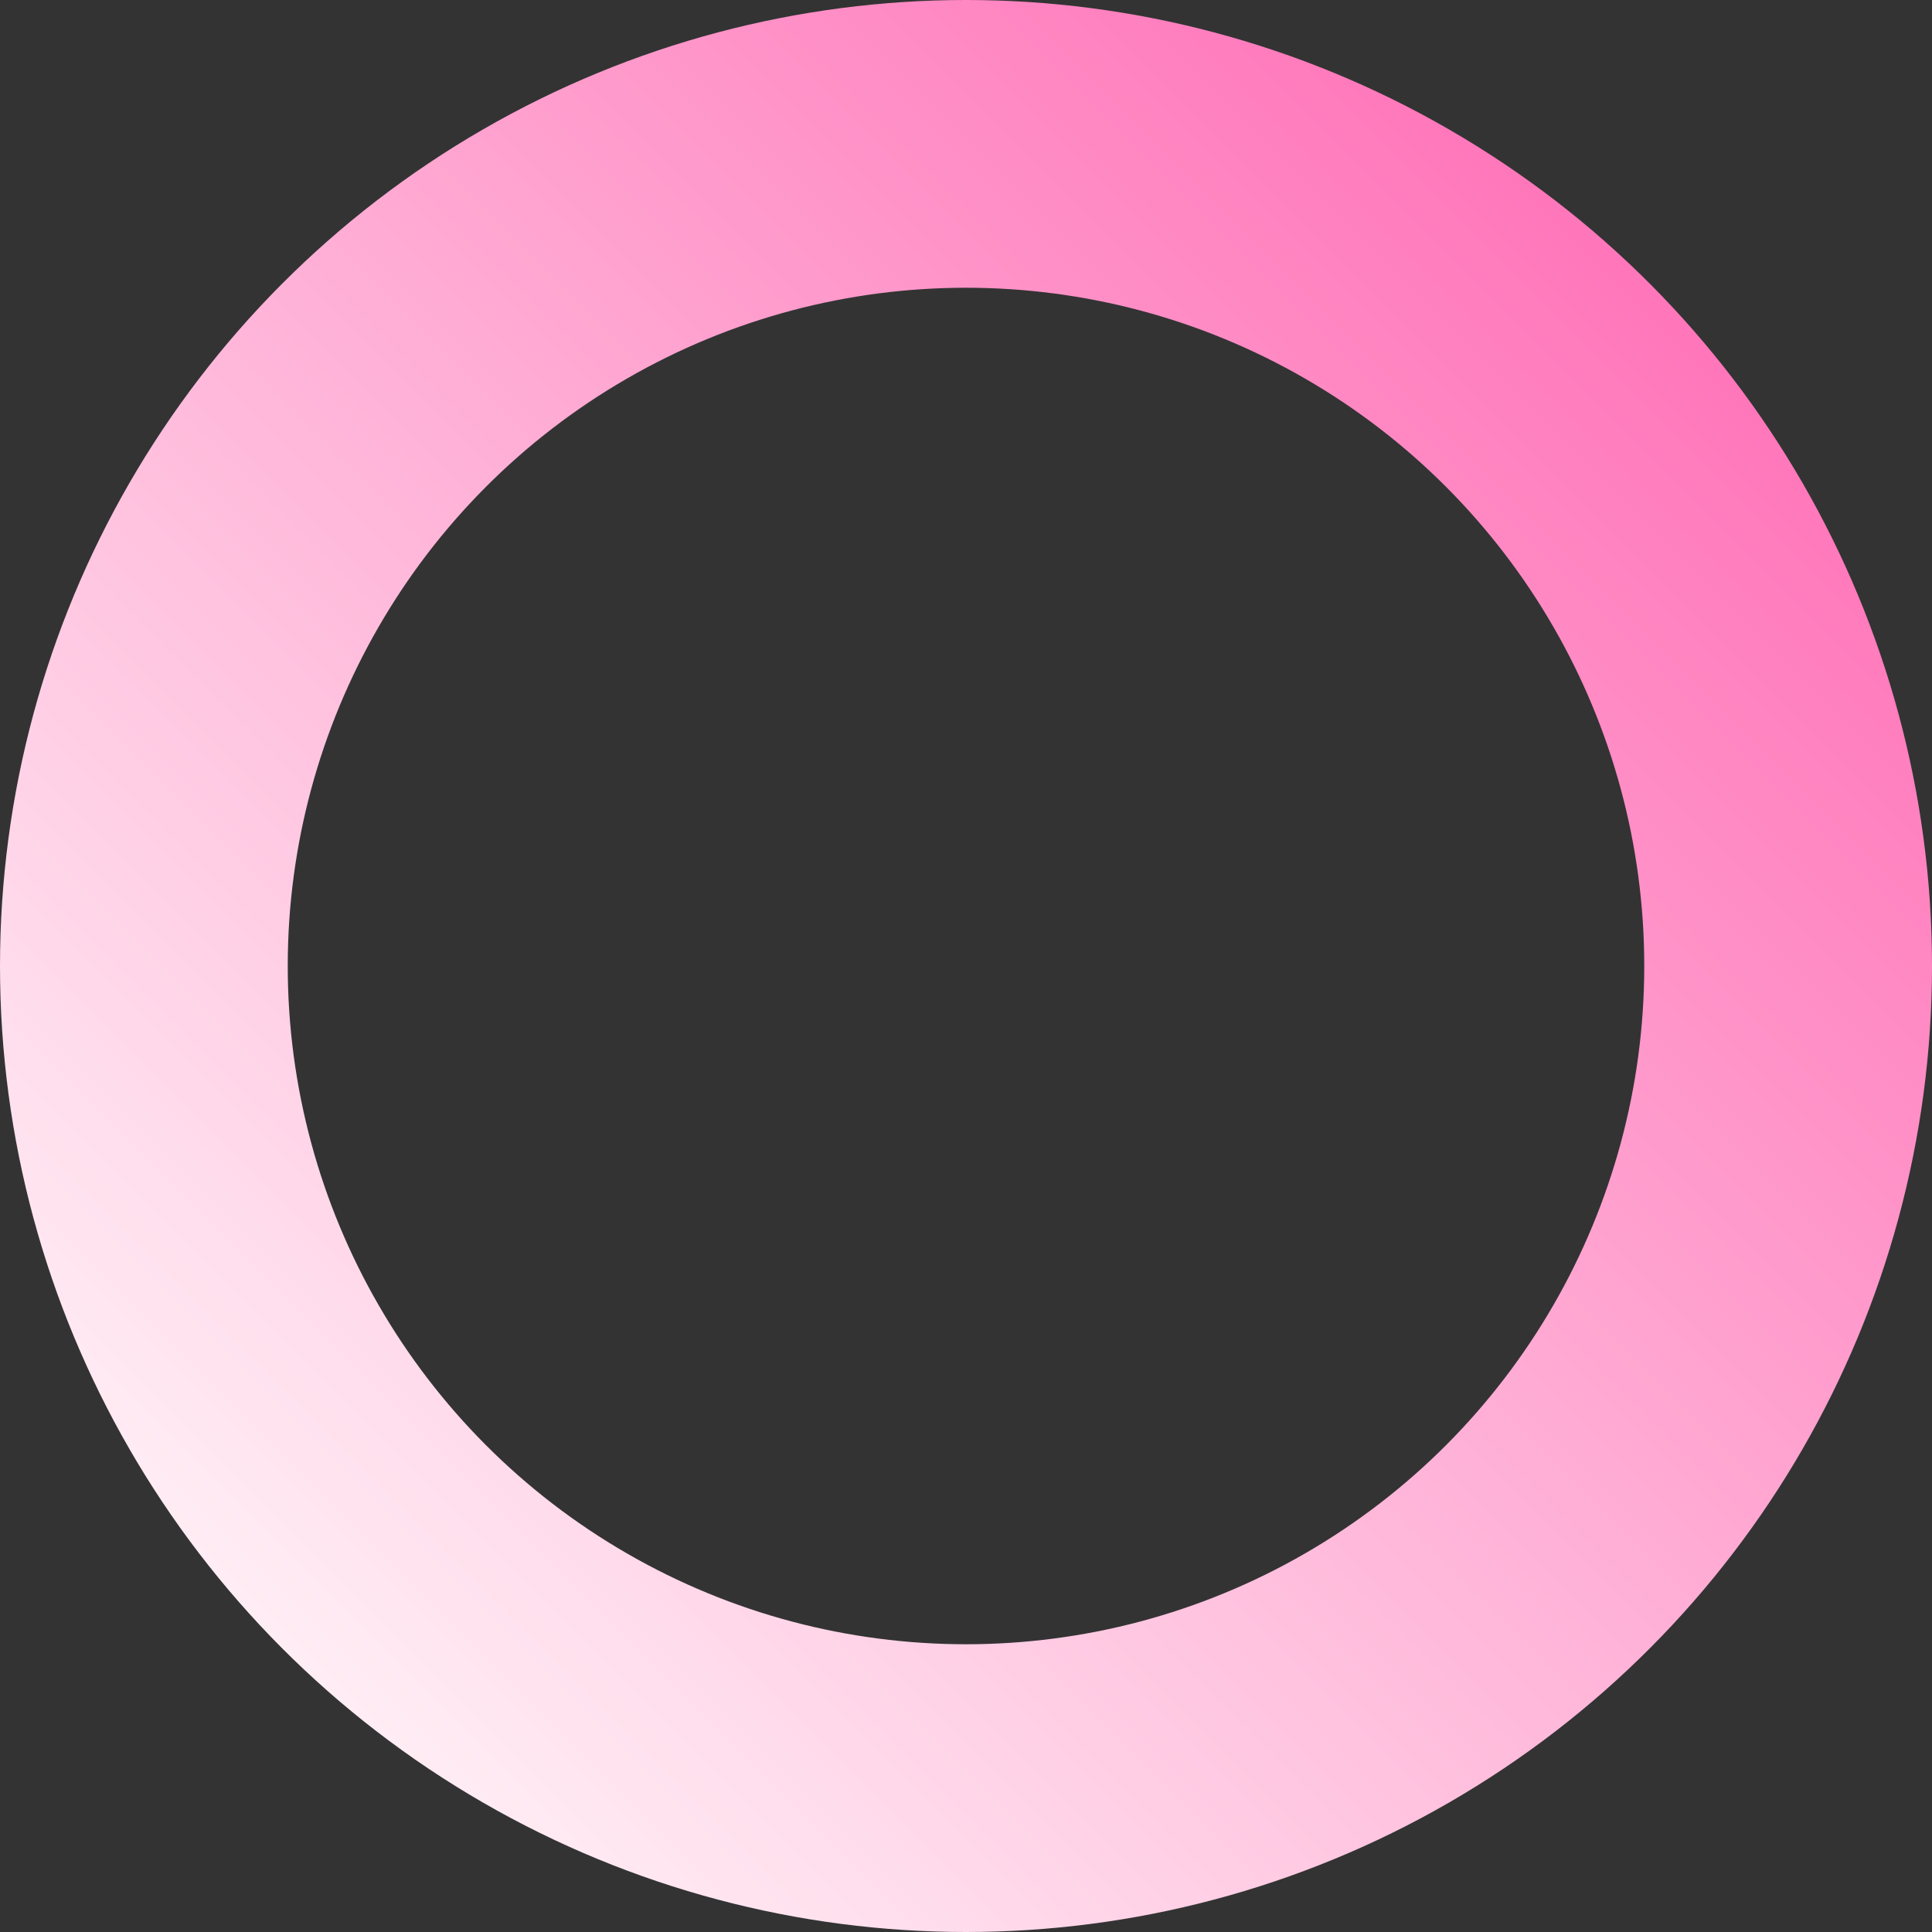 <svg id="图层_1" data-name="图层 1" xmlns="http://www.w3.org/2000/svg" xmlns:xlink="http://www.w3.org/1999/xlink" viewBox="0 0 940 940"><rect x="0" y="0" width="940" height="940" fill="#333333" stroke="none"/><defs><style>.cls-1{fill:none;stroke-miterlimit:10;stroke-width:140px;stroke:url(#未命名的渐变_2);}</style><linearGradient id="未命名的渐变_2" x1="137.66" y1="802.34" x2="802.34" y2="137.66" gradientUnits="userSpaceOnUse"><stop offset="0" stop-color="#ffedf4"/><stop offset="1" stop-color="#ff76ba"/></linearGradient></defs><title>circle-left</title><circle class="cls-1" cx="470" cy="470" r="400"/></svg>